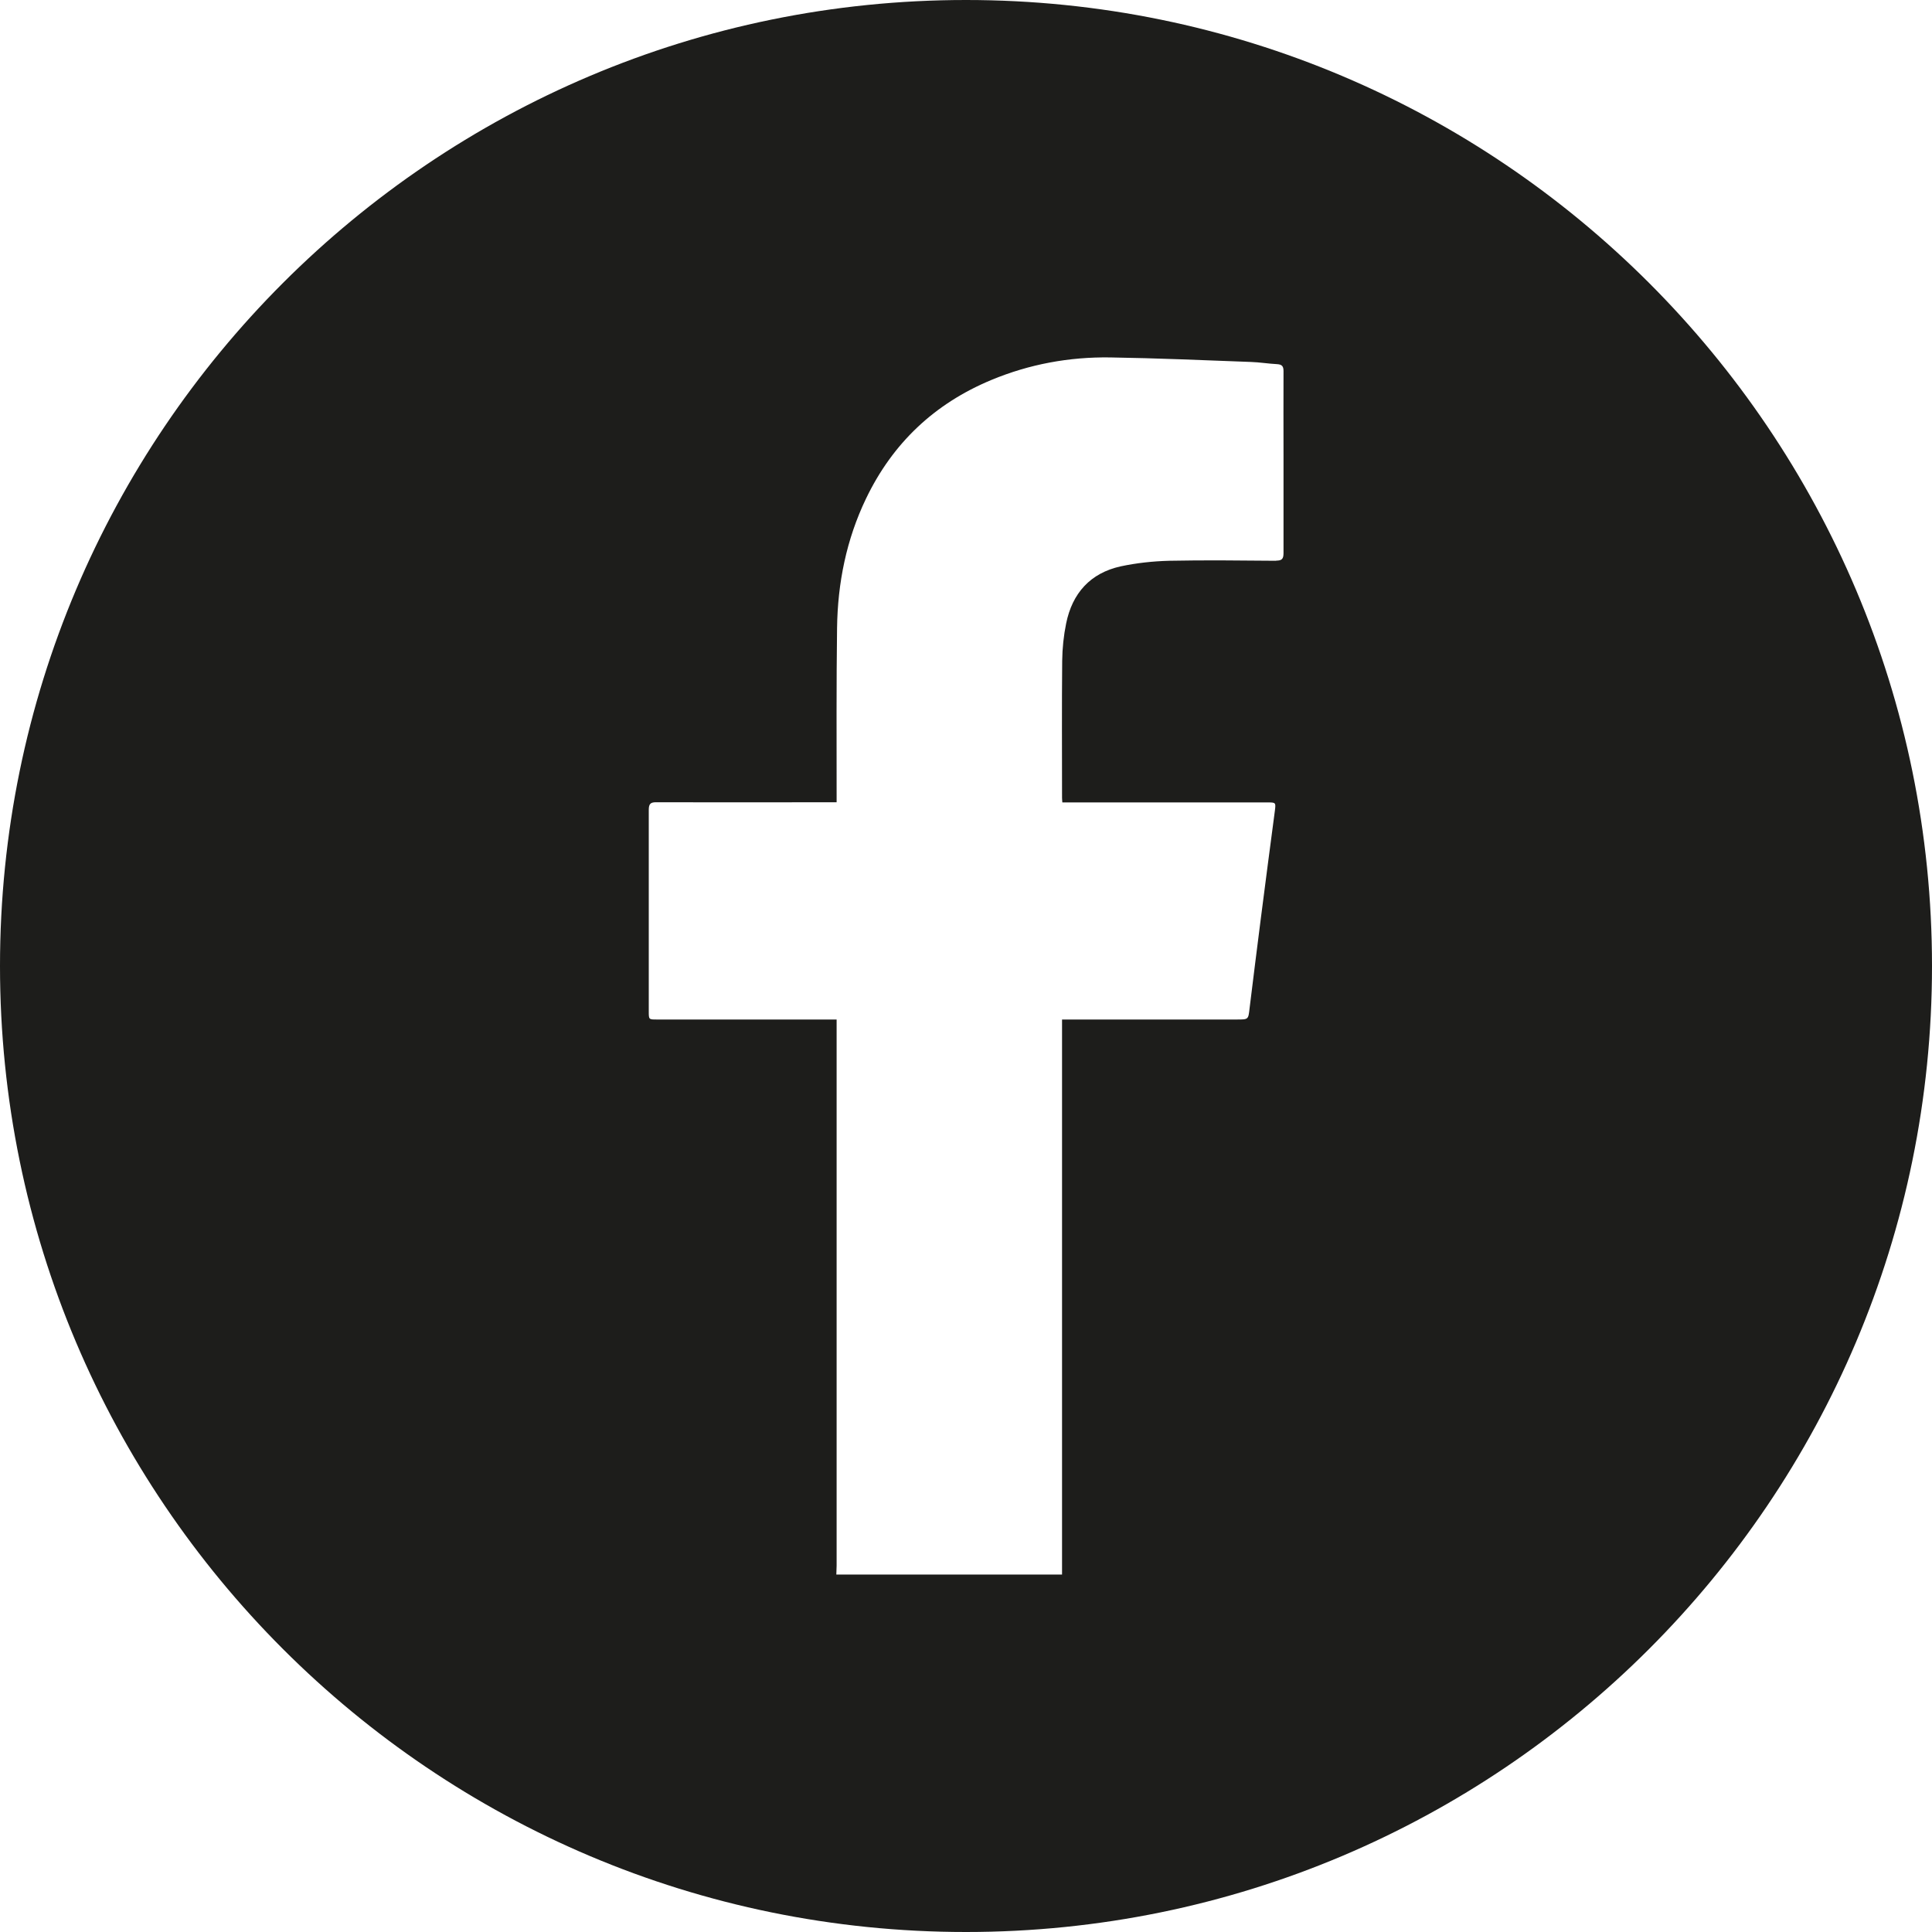 <?xml version="1.0" encoding="UTF-8"?>
<svg xmlns="http://www.w3.org/2000/svg" id="Ebene_1" data-name="Ebene 1" viewBox="0 0 132.16 132.16" width="25" height="25">
  <defs>
    <style>
      .cls-1 {
        fill: #1d1d1b;
      }
    </style>
  </defs>
  <path class="cls-1" d="M66.08,0C29.59,0,0,29.59,0,66.08s29.59,66.08,66.08,66.08,66.08-29.59,66.08-66.08S102.58,0,66.08,0ZM87.29,38.36c-2.44-.02-4.88-.05-7.31,0-1.11.03-2.23.15-3.31.38-2.09.46-3.32,1.84-3.74,3.91-.17.83-.26,1.7-.27,2.55-.03,3.12-.01,6.24-.01,9.36,0,.09.01.19.02.33h.53c4.49,0,8.99,0,13.48,0,.59,0,.6,0,.53.56-.32,2.45-.65,4.9-.96,7.36-.26,2.05-.52,4.1-.77,6.15-.09.78-.07.78-.86.78-3.81,0-7.63,0-11.44,0h-.53v.59c0,12.16,0,24.32,0,36.48,0,.3,0,.6,0,.9h-15.44c0-.2.02-.41.02-.61,0-12.3,0-24.59,0-36.89v-.47h-.53c-3.92,0-7.84,0-11.77,0-.54,0-.55,0-.55-.53,0-4.6,0-9.21,0-13.81,0-.42.13-.53.53-.52,3.92.01,7.84,0,11.77,0h.55c0-.16,0-.3,0-.44,0-3.83-.02-7.65.03-11.48.04-3.08.64-6.06,1.98-8.85,1.82-3.79,4.68-6.5,8.58-8.12,2.6-1.08,5.32-1.58,8.12-1.54,3.21.05,6.42.19,9.63.31.6.02,1.19.12,1.79.15.33.02.44.14.44.47-.01,1.91,0,3.81,0,5.72,0,2.25,0,4.49,0,6.74,0,.39-.11.51-.5.51Z"/>
</svg>

